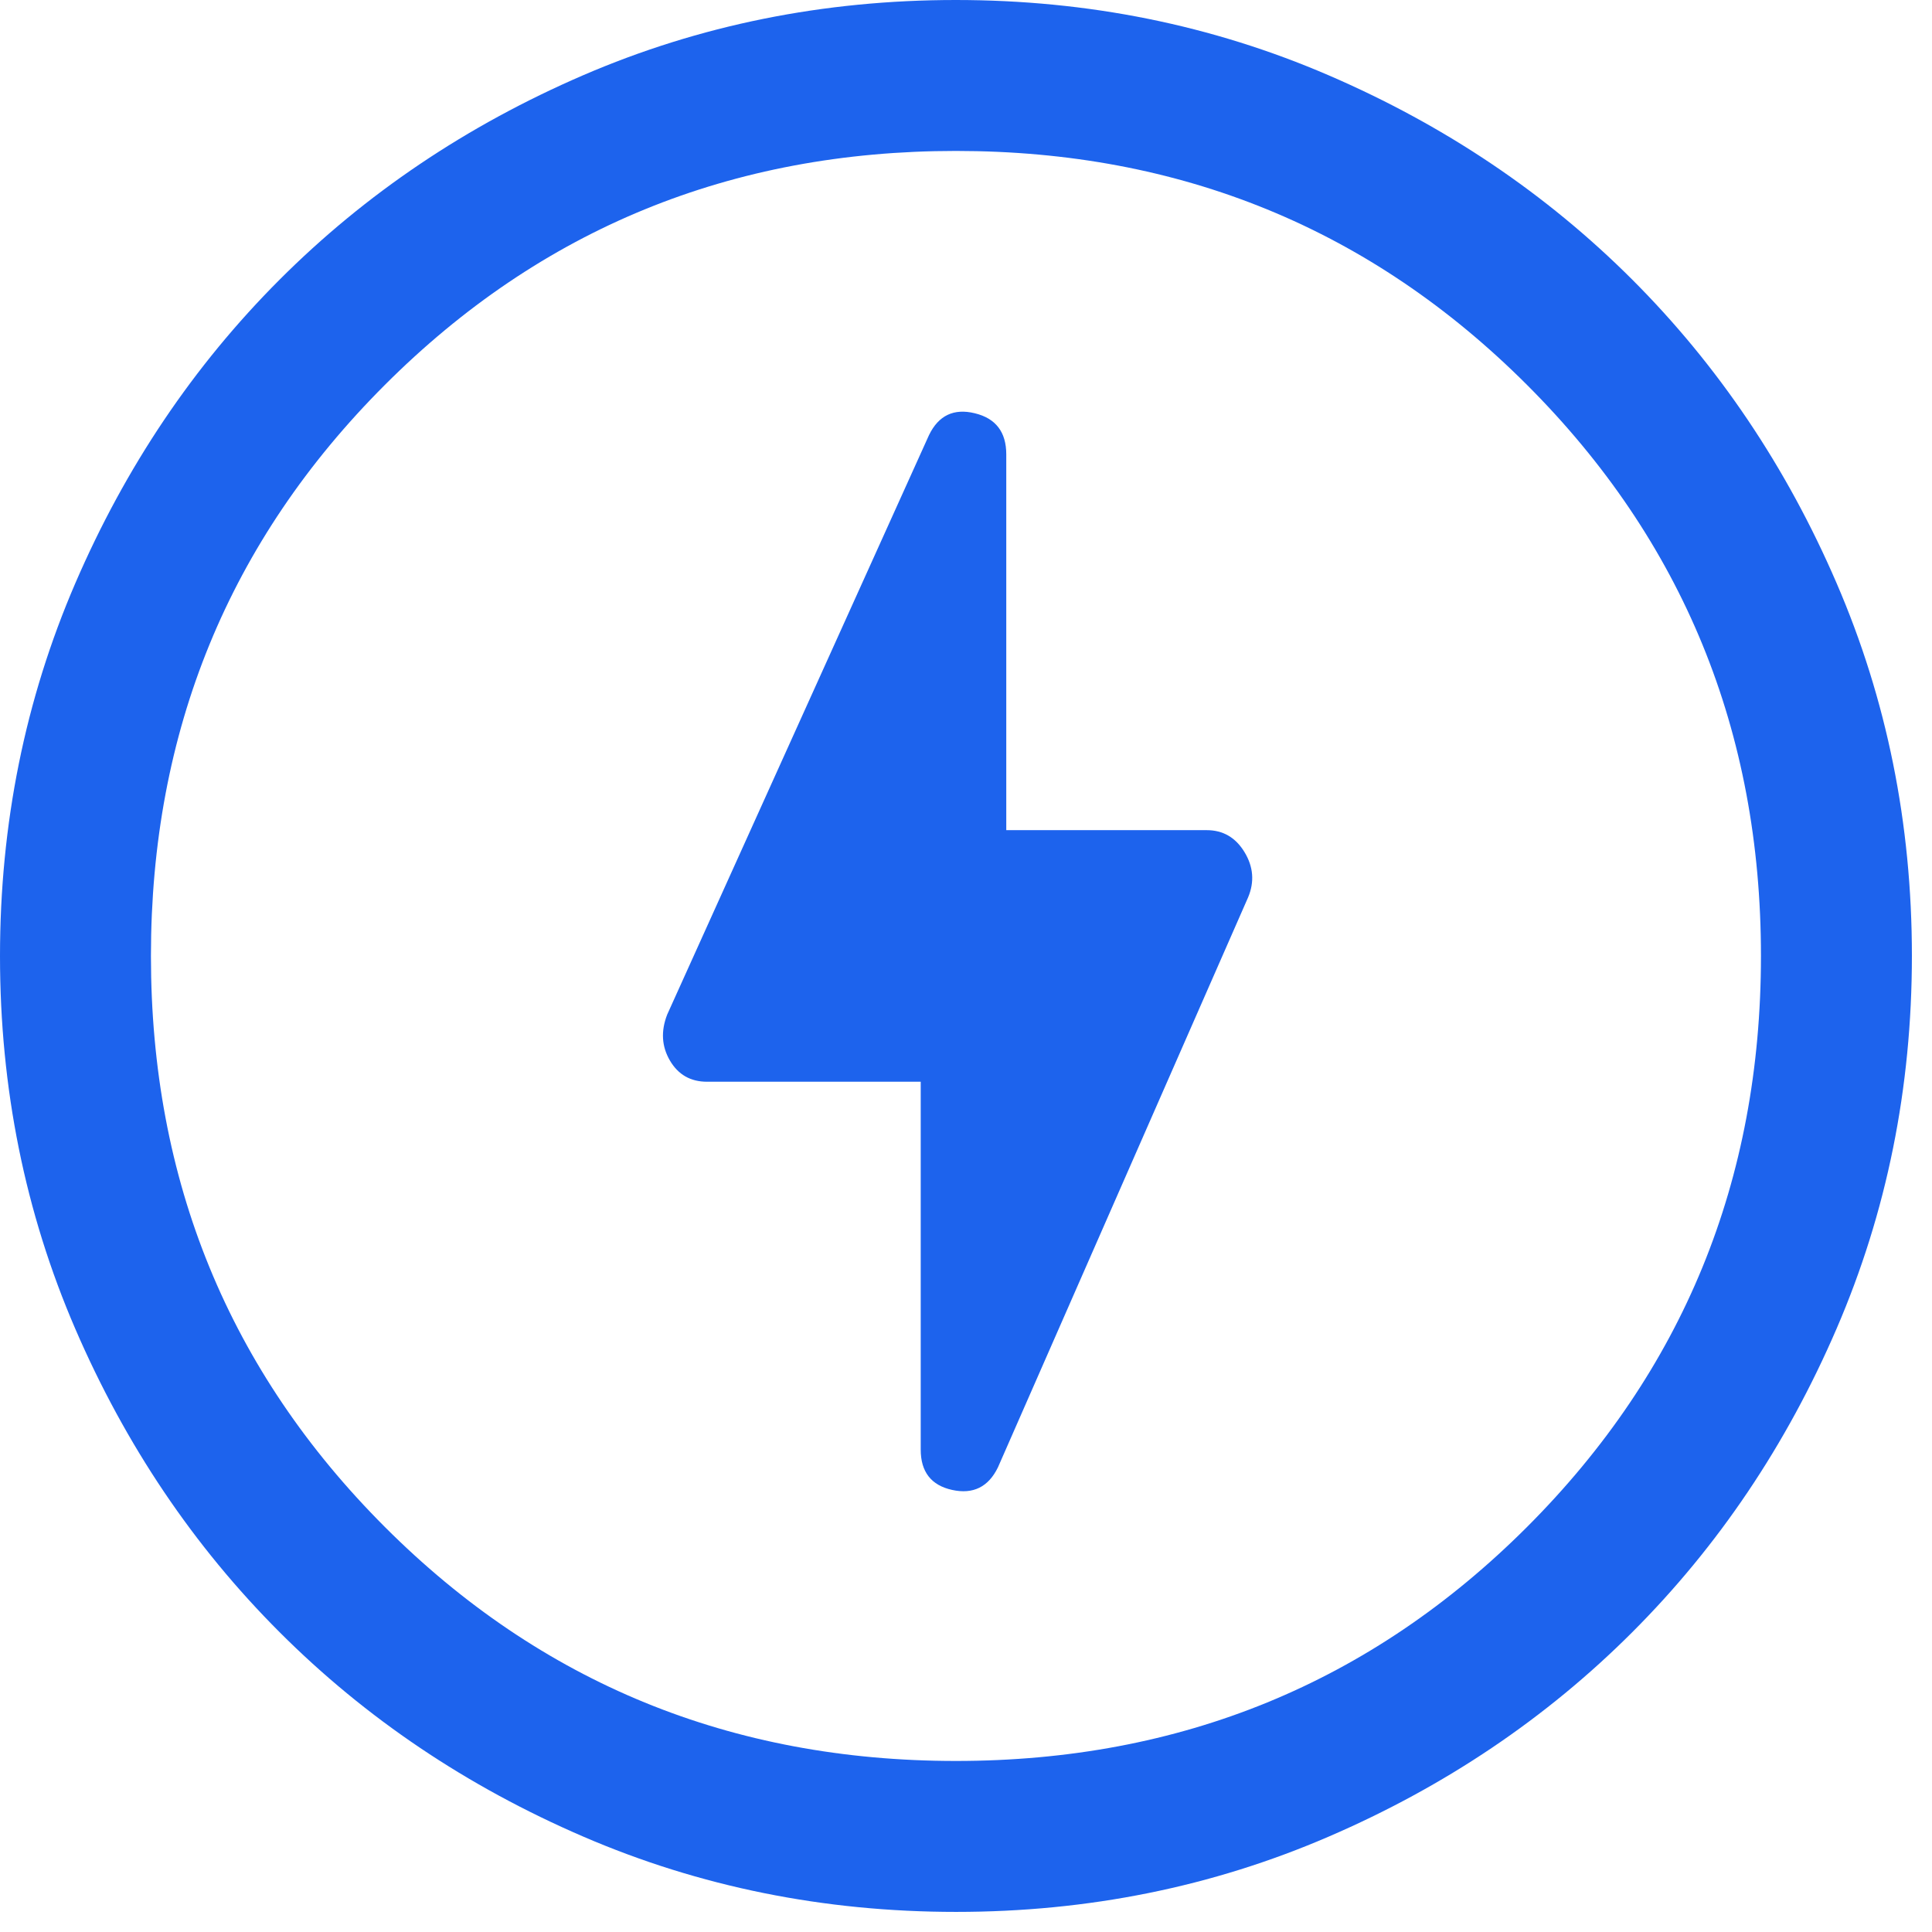 <?xml version="1.0" encoding="UTF-8"?> <svg xmlns="http://www.w3.org/2000/svg" width="32" height="32" viewBox="0 0 32 32" fill="none"><path d="M15.836 31.667C13.646 31.667 11.588 31.251 9.661 30.42C7.734 29.589 6.058 28.461 4.633 27.036C3.207 25.611 2.079 23.936 1.247 22.01C0.416 20.084 0 18.026 0 15.836C0 13.646 0.416 11.588 1.247 9.661C2.078 7.734 3.206 6.058 4.63 4.633C6.055 3.207 7.731 2.079 9.657 1.247C11.583 0.416 13.641 0 15.831 0C18.02 0 20.079 0.416 22.006 1.247C23.933 2.078 25.609 3.206 27.034 4.63C28.459 6.055 29.588 7.731 30.419 9.657C31.251 11.583 31.667 13.641 31.667 15.831C31.667 18.02 31.251 20.079 30.42 22.006C29.589 23.933 28.461 25.609 27.036 27.034C25.611 28.459 23.936 29.588 22.01 30.419C20.084 31.251 18.026 31.667 15.836 31.667ZM15.833 29.167C19.555 29.167 22.708 27.875 25.292 25.292C27.875 22.708 29.167 19.555 29.167 15.833C29.167 12.111 27.875 8.958 25.292 6.375C22.708 3.792 19.555 2.5 15.833 2.5C12.111 2.5 8.958 3.792 6.375 6.375C3.792 8.958 2.5 12.111 2.5 15.833C2.5 19.555 3.792 22.708 6.375 25.292C8.958 27.875 12.111 29.167 15.833 29.167ZM15.25 17.917V24.01C15.25 24.379 15.424 24.602 15.771 24.678C16.118 24.754 16.371 24.629 16.529 24.304L20.673 14.862C20.78 14.606 20.76 14.356 20.613 14.114C20.465 13.871 20.257 13.75 19.987 13.75H16.667V7.526C16.667 7.156 16.493 6.929 16.146 6.845C15.799 6.76 15.546 6.88 15.388 7.205L11.051 16.804C10.944 17.078 10.959 17.332 11.096 17.566C11.233 17.8 11.438 17.917 11.711 17.917H15.25Z" fill="#1D63ED"></path></svg> 